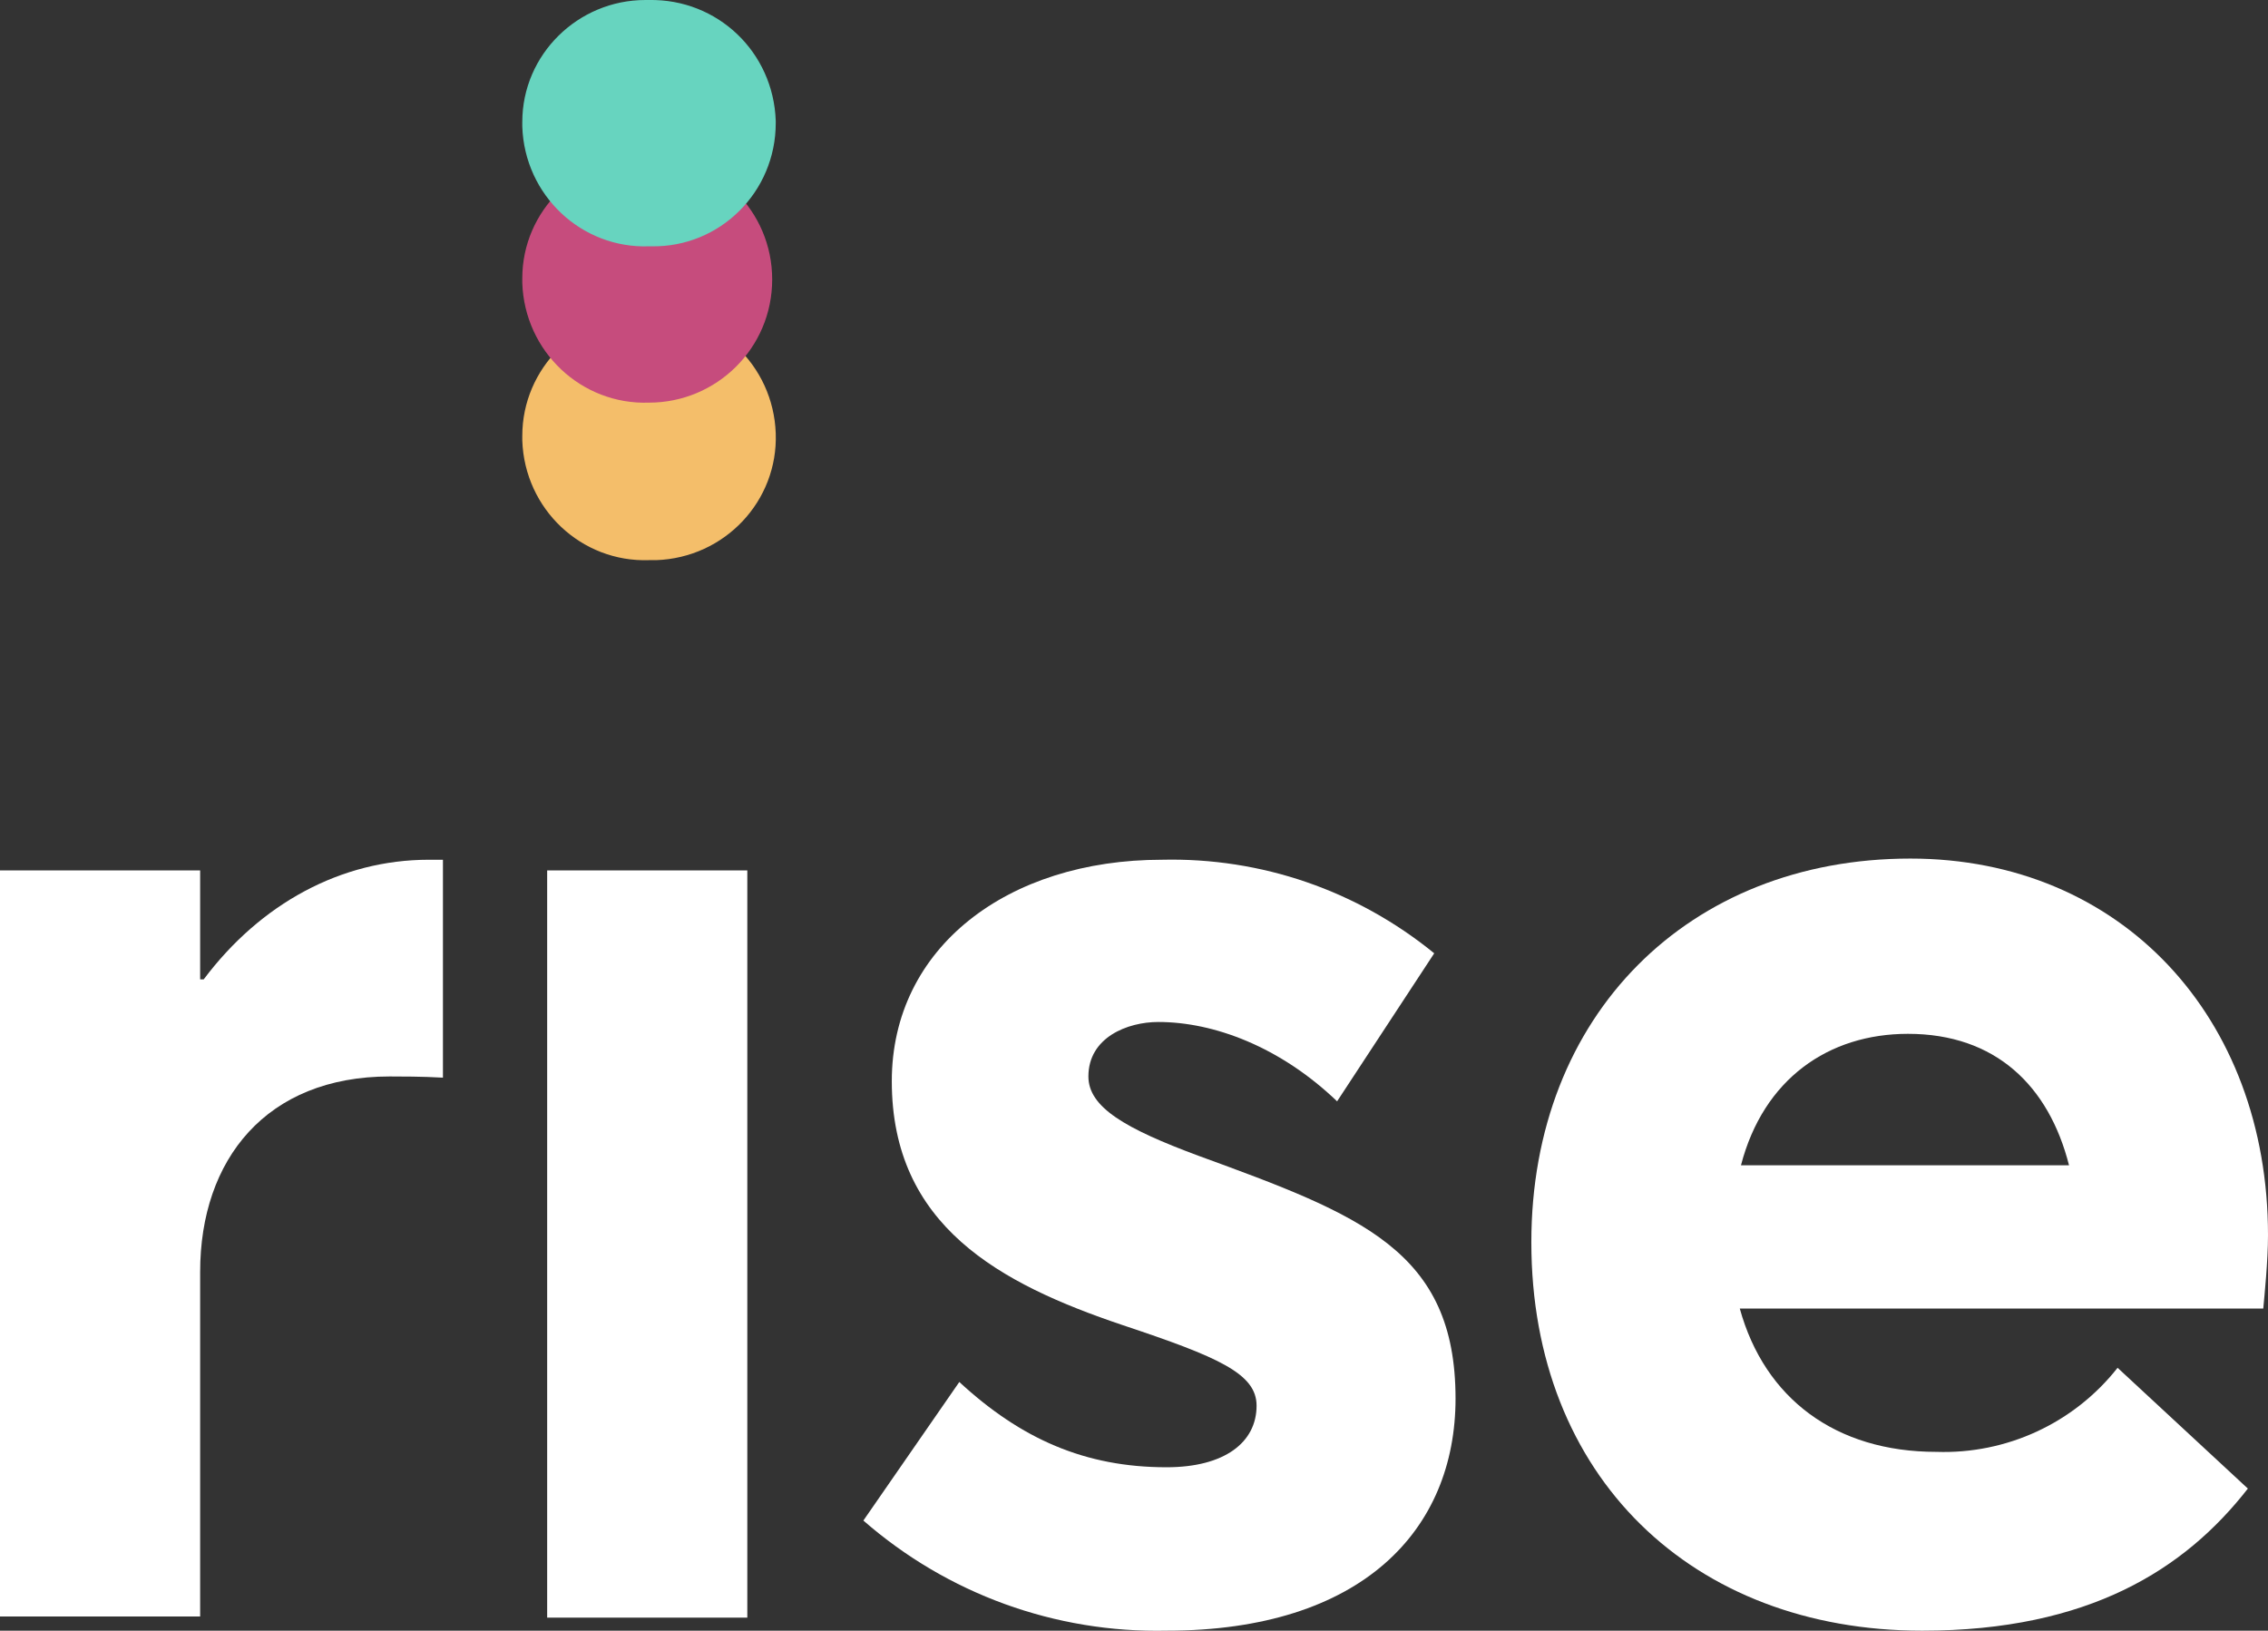 <svg xmlns="http://www.w3.org/2000/svg" xmlns:xlink="http://www.w3.org/1999/xlink" id="Layer_1" x="0px" y="0px" viewBox="0 0 191.5 137.7" style="enable-background:new 0 0 191.5 137.7;" xml:space="preserve"><rect x="0" y="0" width="191.5" height="137.7" fill="#333333" stroke="none"/><style type="text/css">	.st0{fill:#FFFFFF;}	.st1{fill:#F4BE6A;}	.st2{fill:#C64C7D;}	.st3{fill:#67D4BF;}</style><g id="Layer_2_00000159458249492194574600000009335352404047591599_">	<g id="Layer_1-2">		<path class="st0" d="M0,73.5h16.9v9.2h0.3c4.8-6.4,11.6-10.1,19-10.1h1.2V91c-1.8-0.1-3.5-0.1-4.5-0.1c-10.4,0-16,7-16,16.5v29.1   H0V73.5z"></path>		<path class="st0" d="M46.2,73.5h16.9v63.1H46.2V73.5z"></path>		<path class="st0" d="M72.9,128.4l8.1-11.7c5.2,4.8,10.6,7.2,17.5,7.2c4.9,0,7.6-2.1,7.6-5.2c0-2.7-3.2-4.1-11.3-6.8   c-10.4-3.5-19.5-8.4-19.5-20.6c0-11.3,9.8-18.7,22.8-18.7c8.4-0.2,16.5,2.6,23,7.9l-8.2,12.5c-4.8-4.6-10.4-6.7-15.1-6.7   c-2.6,0-5.9,1.3-5.9,4.6c0,2.6,3.1,4.4,9.3,6.7c13.7,5,21.7,8,21.7,20.5c0,11.1-7.9,19.6-24.4,19.6   C89.1,137.9,80,134.6,72.9,128.4z"></path>		<path class="st0" d="M191.1,110.5h-44.2c2.1,7.6,8.1,12.1,16.6,12.1c5.9,0.2,11.6-2.4,15.3-7.1l11,10.2c-5.3,6.8-13.4,12-27.5,12   c-19.4,0-33-13-33-32.8c0-19.2,13.3-32.4,32-32.4c17.8,0,30.2,13.4,30.2,31.8C191.5,106.5,191.2,109.4,191.1,110.5z M147,98.4   h27.7c-1.7-6.7-6.2-11.1-13.6-11.1C154.4,87.3,148.9,91.1,147,98.4z"></path>		<path class="st1" d="M44.1,36.8c0-5.7,4.7-10.4,10.4-10.3c0.1,0,0.2,0,0.3,0c5.7-0.2,10.5,4.3,10.7,10.1   c0.2,5.7-4.3,10.5-10.1,10.7c-0.2,0-0.4,0-0.6,0c-5.7,0.2-10.5-4.3-10.7-10.1C44.1,37,44.1,36.9,44.1,36.8z"></path>		<path class="st2" d="M44.1,23.5c0-5.7,4.7-10.3,10.4-10.3c0.1,0,0.2,0,0.3,0c5.7,0,10.4,4.6,10.4,10.4S60.5,34,54.8,34   c0,0,0,0,0,0c-5.7,0.2-10.5-4.3-10.7-10.1C44.1,23.8,44.1,23.7,44.1,23.5z"></path>		<path class="st3" d="M44.1,10.3C44.1,4.6,48.8,0,54.5,0c0.1,0,0.2,0,0.3,0c5.8-0.1,10.5,4.4,10.7,10.2c0,0.1,0,0.1,0,0.2   c0,5.8-4.7,10.5-10.5,10.4c-0.1,0-0.1,0-0.2,0c-5.7,0.2-10.5-4.3-10.7-10.1C44.1,10.6,44.1,10.4,44.1,10.3z"></path>	</g></g></svg>
